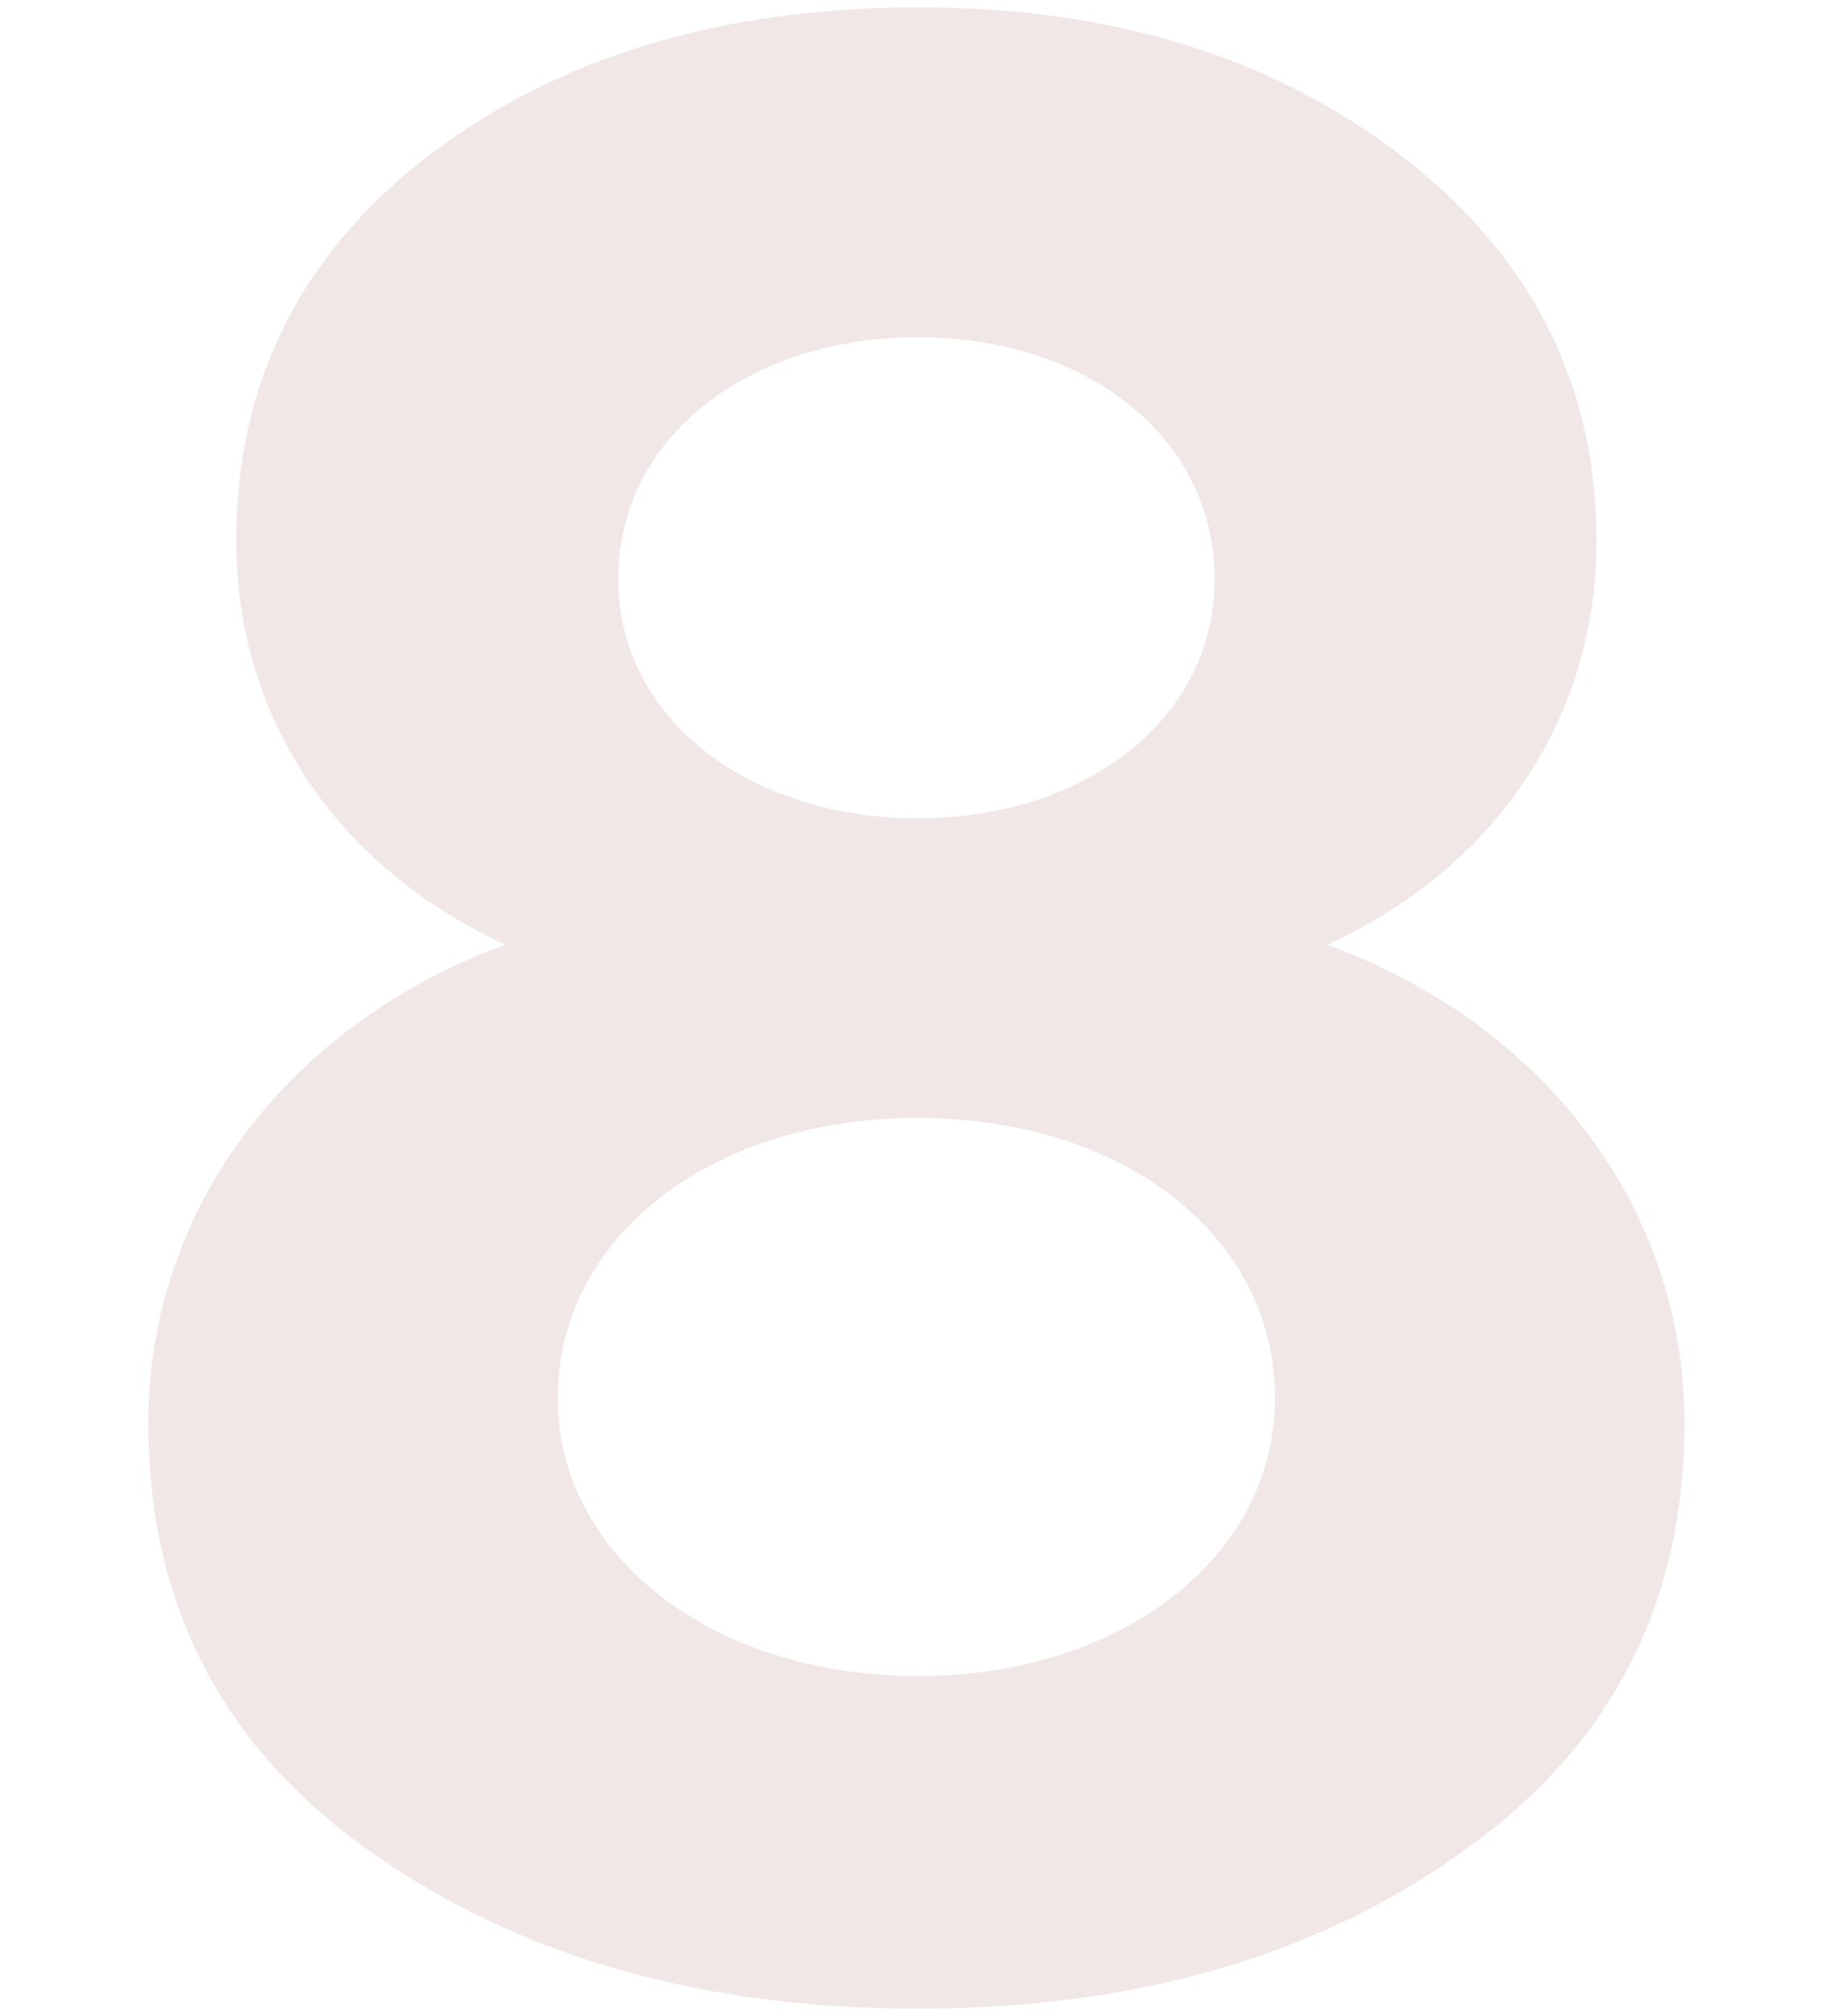 <?xml version="1.0" encoding="UTF-8"?> <svg xmlns="http://www.w3.org/2000/svg" width="80" height="88" viewBox="0 0 80 88" fill="none"> <path d="M57.957 41.24C67.197 44.6 73.557 52.52 73.557 62.12C73.557 70.04 70.317 76.28 63.837 80.84C57.477 85.4 49.557 87.68 40.077 87.68C30.597 87.68 22.677 85.4 16.197 80.84C9.717 76.28 6.477 70.04 6.477 62.12C6.477 52.52 12.837 44.6 22.077 41.24C14.757 37.88 10.317 31.4 10.317 23.6C10.317 16.76 13.077 11.12 18.717 6.8C24.357 2.48 31.557 0.32 40.077 0.32C48.597 0.32 55.557 2.48 61.197 6.8C66.837 11.12 69.717 16.76 69.717 23.6C69.717 31.4 65.277 37.88 57.957 41.24ZM26.997 25.28C26.997 31.4 32.757 35.72 40.077 35.72C47.397 35.72 53.037 31.4 53.037 25.28C53.037 19.04 47.397 14.72 40.077 14.72C32.757 14.72 26.997 19.04 26.997 25.28ZM55.677 61.04C55.677 53.96 49.077 48.8 40.077 48.8C31.077 48.8 24.357 53.96 24.357 61.04C24.357 67.88 31.077 73.16 40.077 73.16C49.077 73.16 55.677 67.88 55.677 61.04Z" fill="#F1E7E7"></path> </svg> 